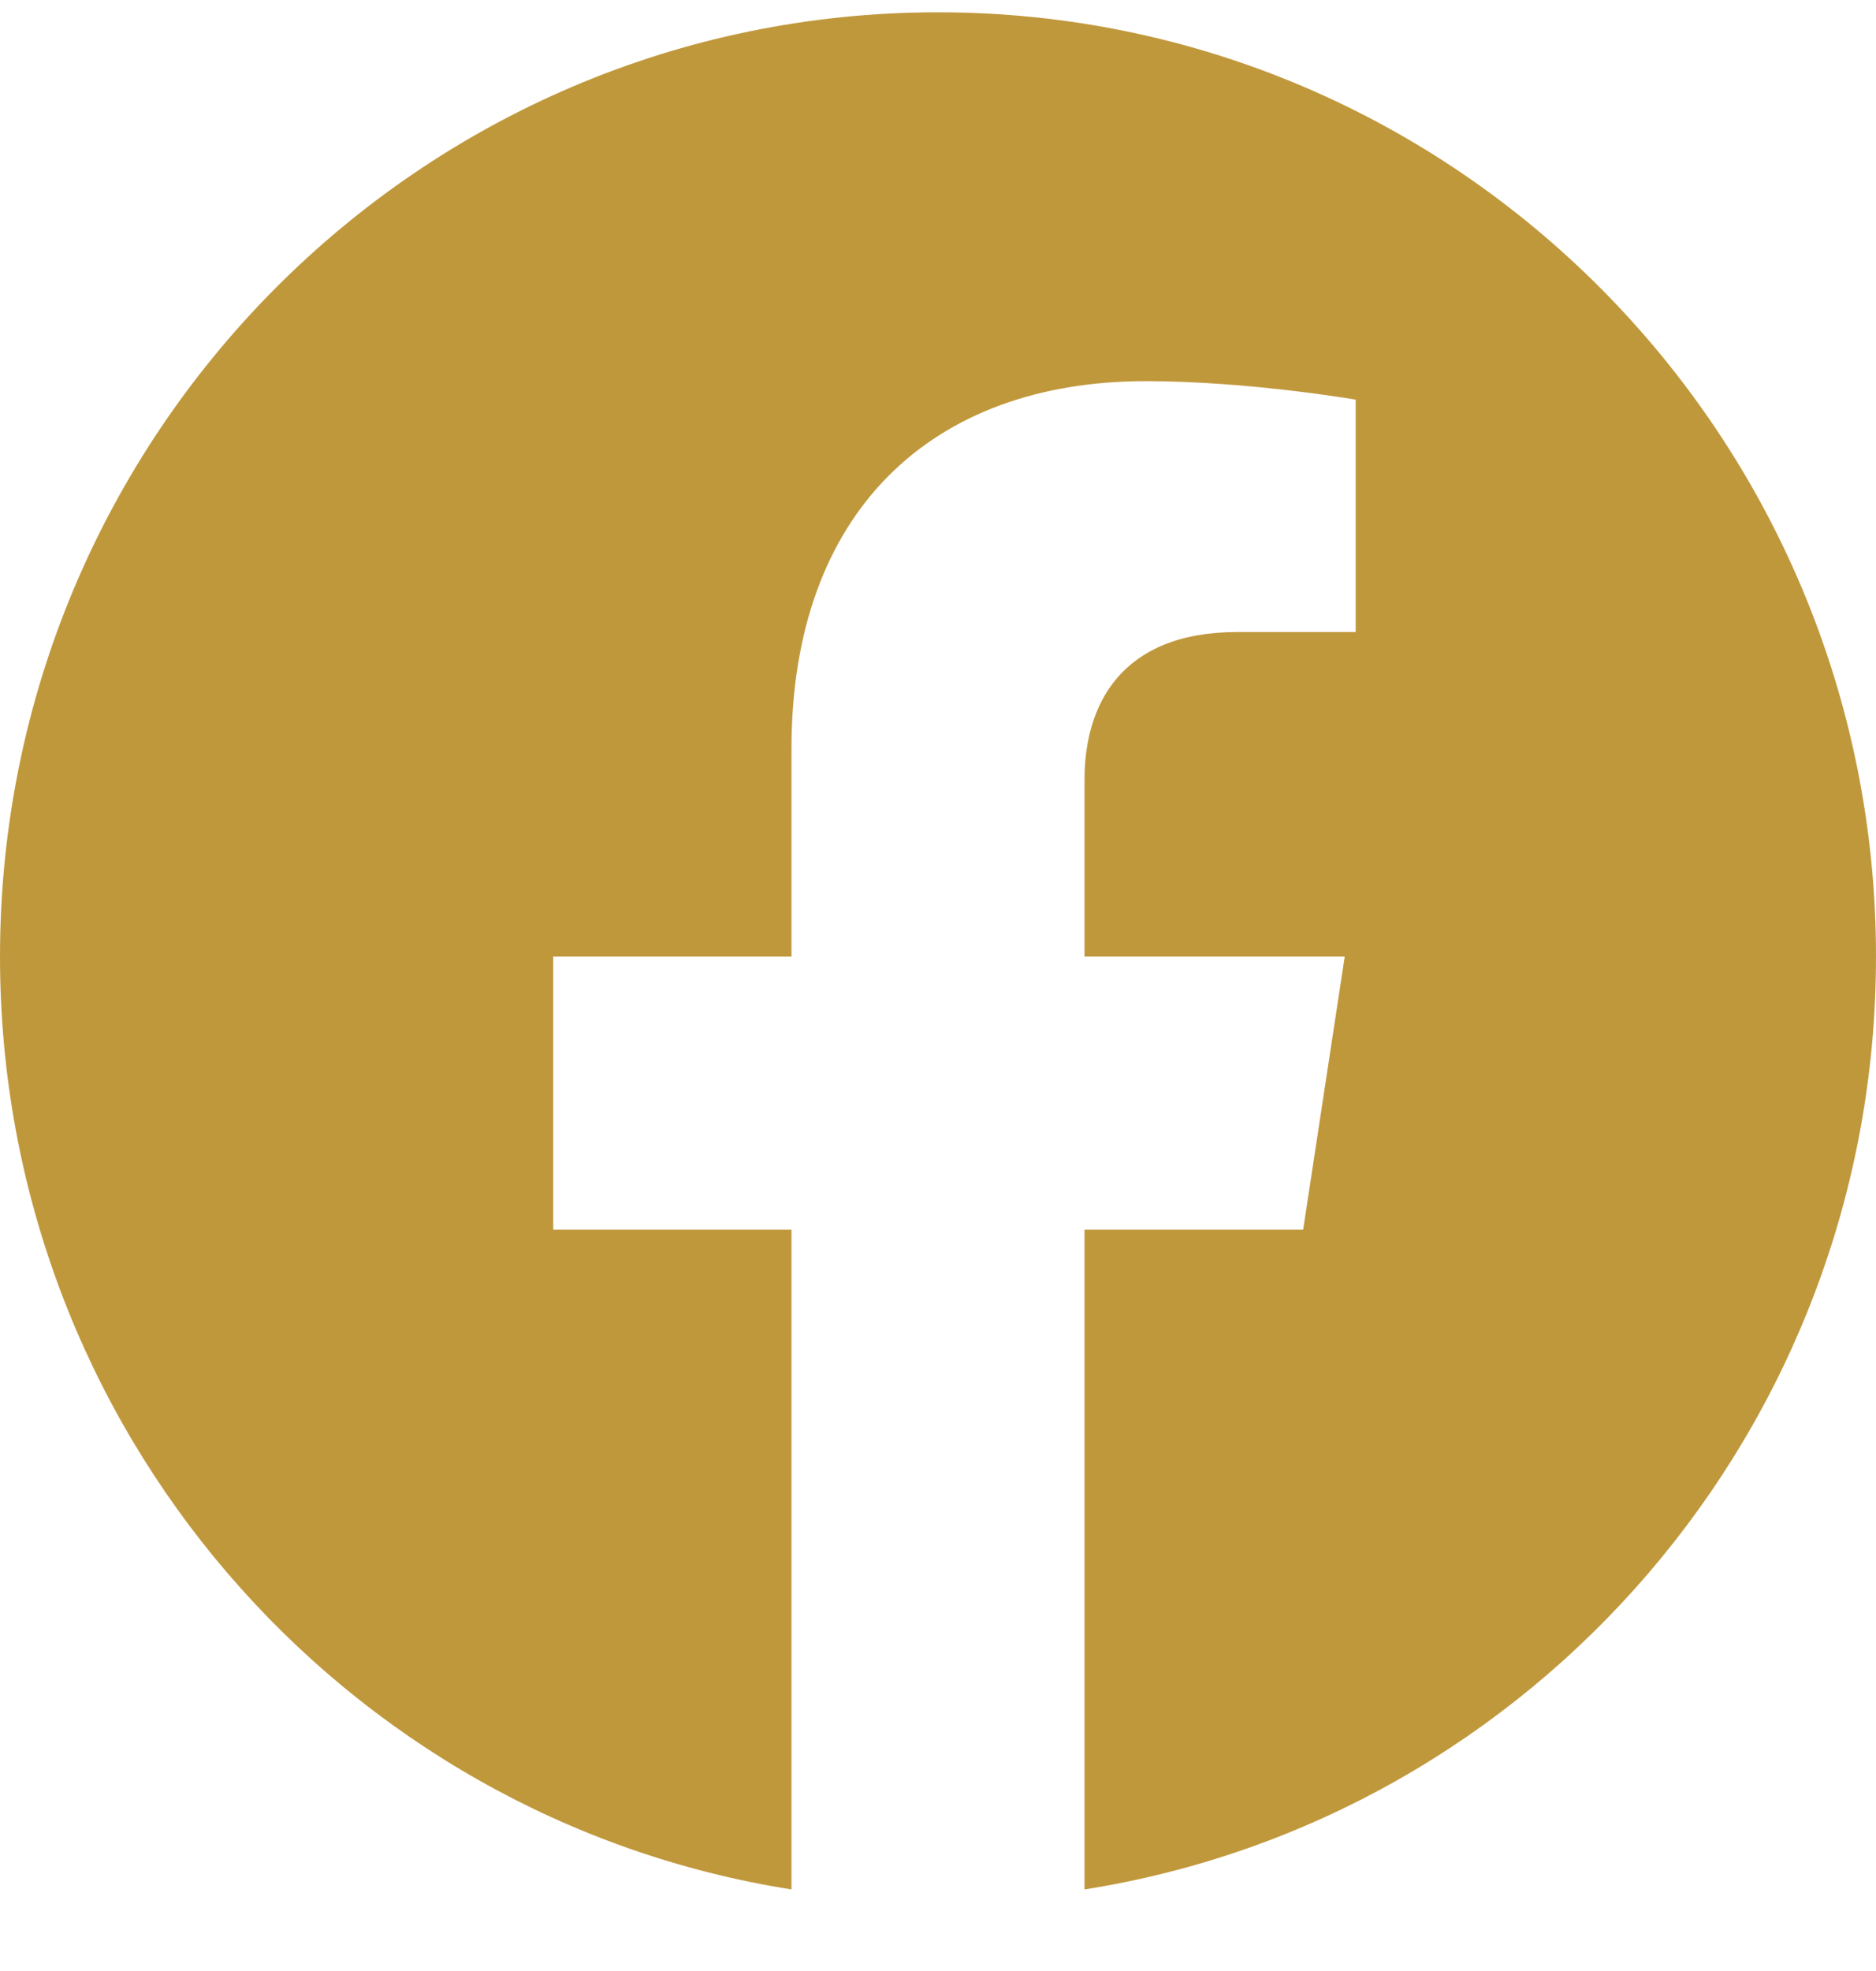 <svg width="20" height="21" viewBox="0 0 20 21" fill="none" xmlns="http://www.w3.org/2000/svg">
<path d="M20 10.192C20 4.636 15.523 0.131 10 0.131C4.477 0.131 0 4.636 0 10.192C0 15.214 3.657 19.377 8.438 20.131V13.101H5.898V10.192H8.438V7.976C8.438 5.454 9.931 4.061 12.215 4.061C13.309 4.061 14.453 4.258 14.453 4.258V6.734H13.192C11.95 6.734 11.562 7.51 11.562 8.305V10.192H14.336L13.893 13.101H11.562V20.131C16.343 19.377 20 15.214 20 10.192Z" fill="#C0983C"/>
</svg>
